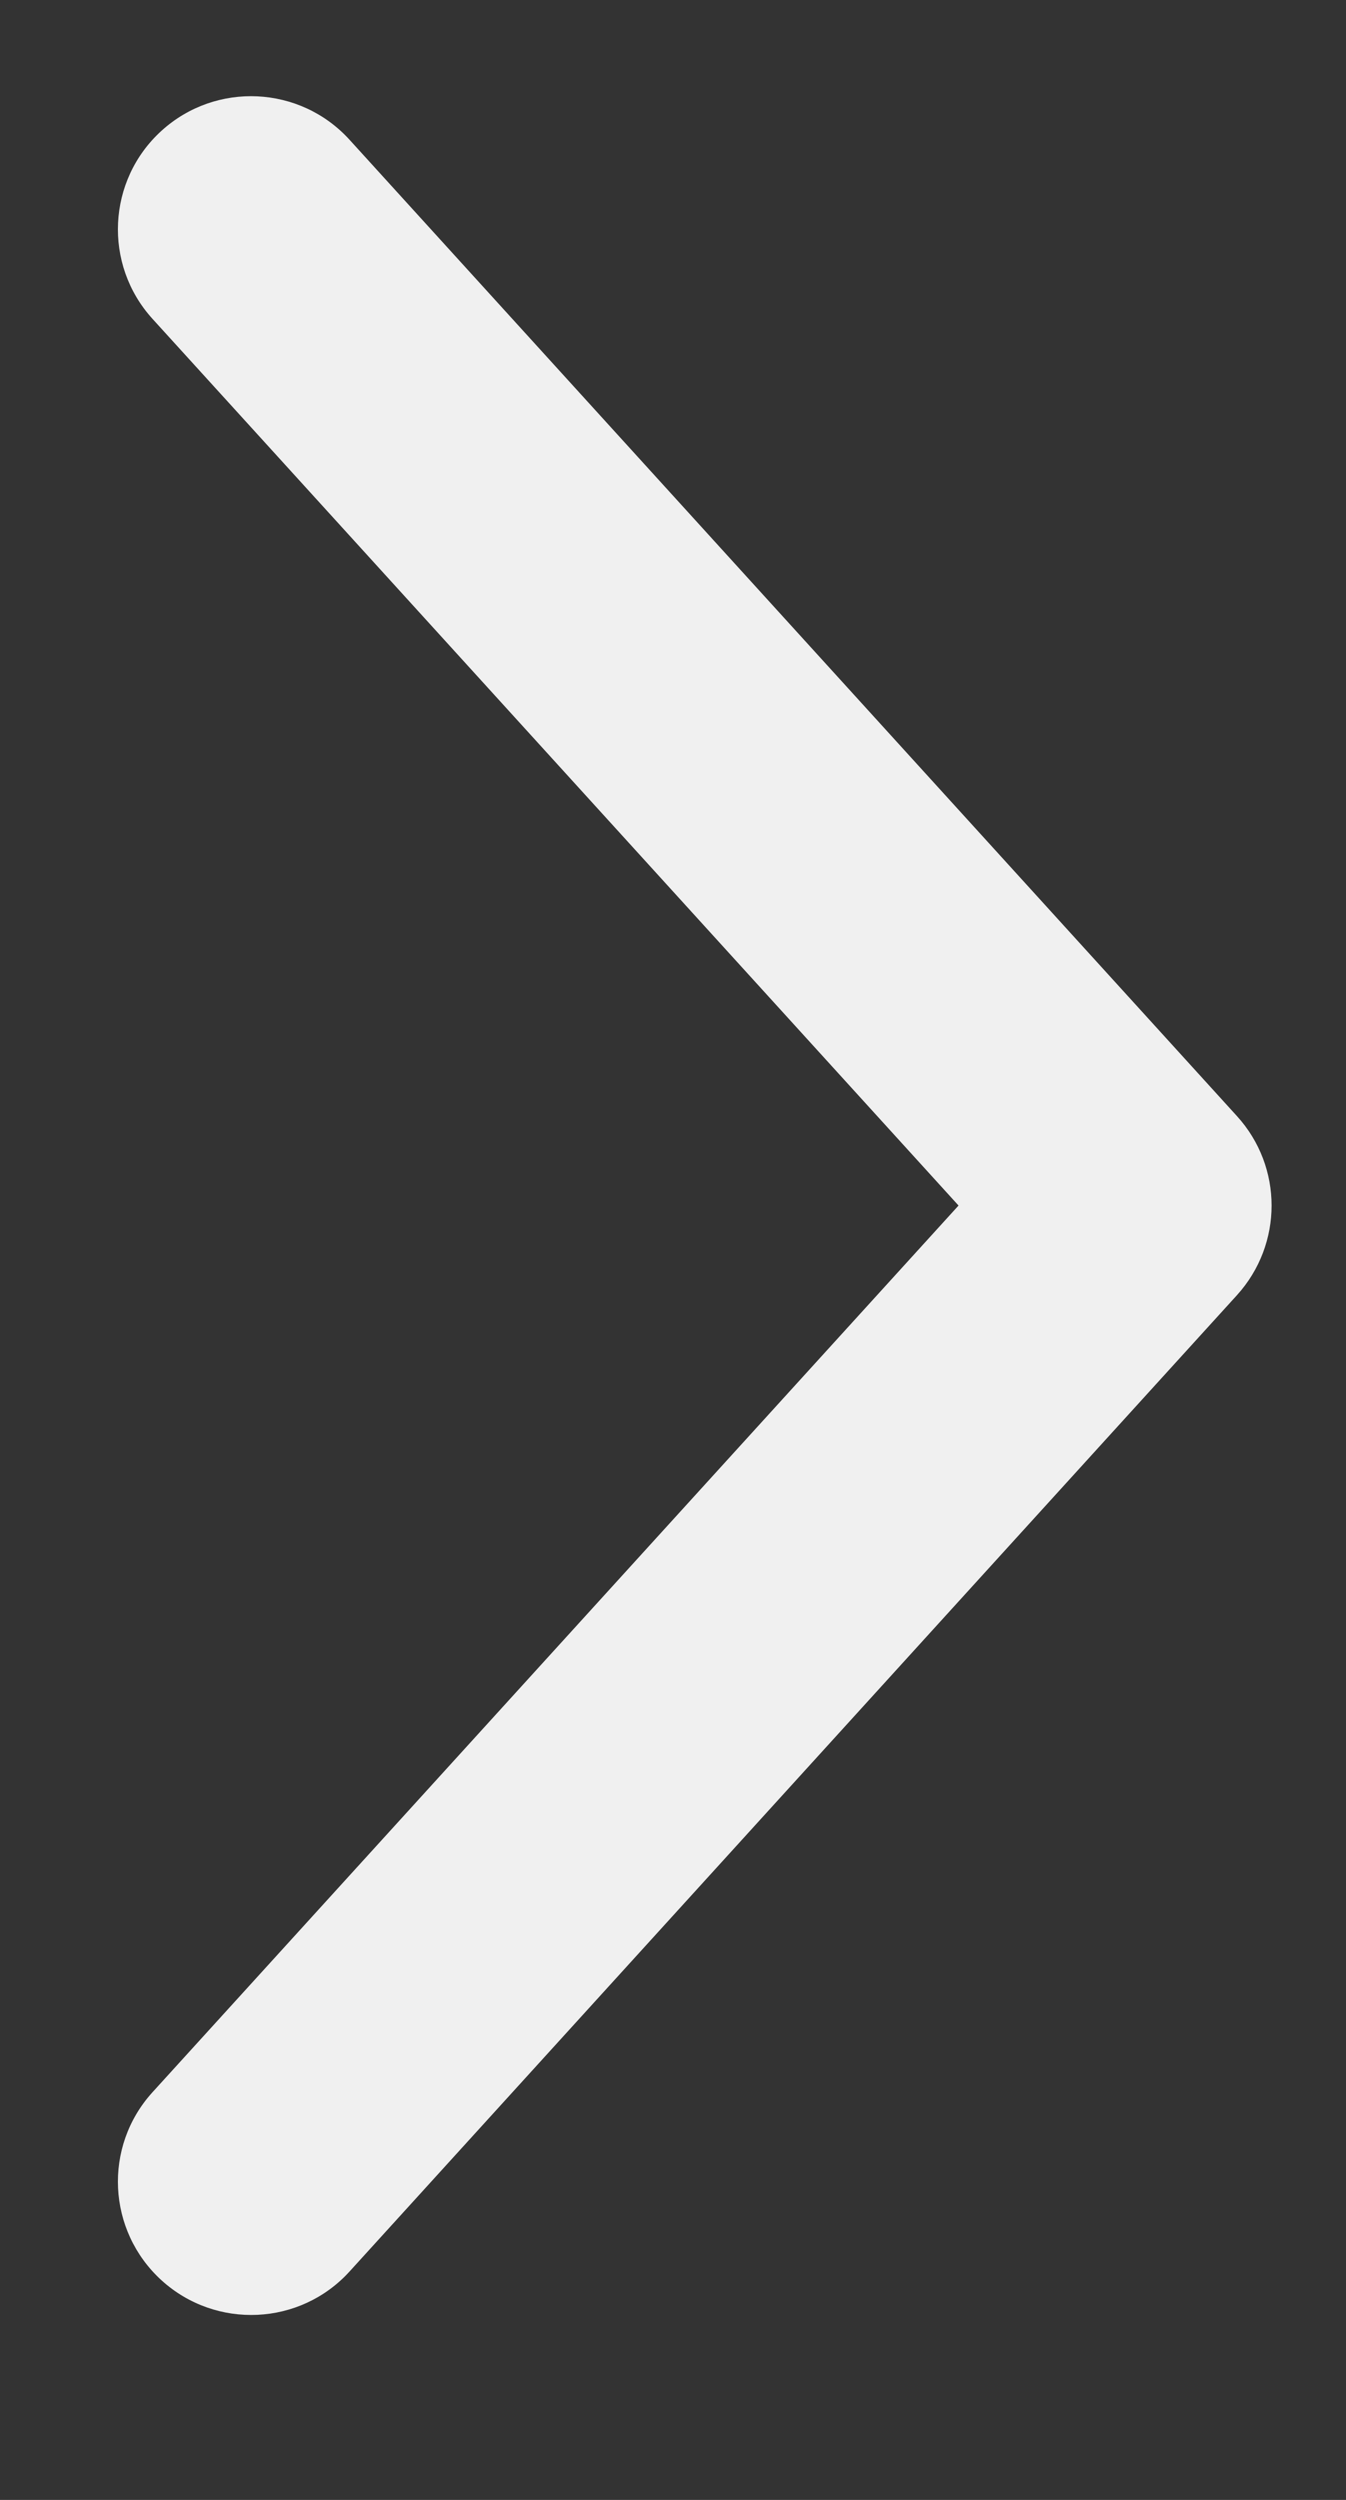 <svg width="7" height="13" viewBox="0 0 7 13" fill="none" xmlns="http://www.w3.org/2000/svg">
<rect x="0" y="0" width="7" height="13" fill="#333333" stroke="none"/>
<path d="M0.84 0.68C1.123 0.423 1.561 0.444 1.818 0.727L6.433 5.804C6.673 6.068 6.673 6.47 6.433 6.735L1.818 11.812C1.561 12.095 1.123 12.115 0.84 11.858C0.557 11.6 0.536 11.163 0.793 10.88L4.985 6.269L0.793 1.658C0.536 1.375 0.557 0.937 0.84 0.68Z" fill="#F0F0F0"/>
</svg>
